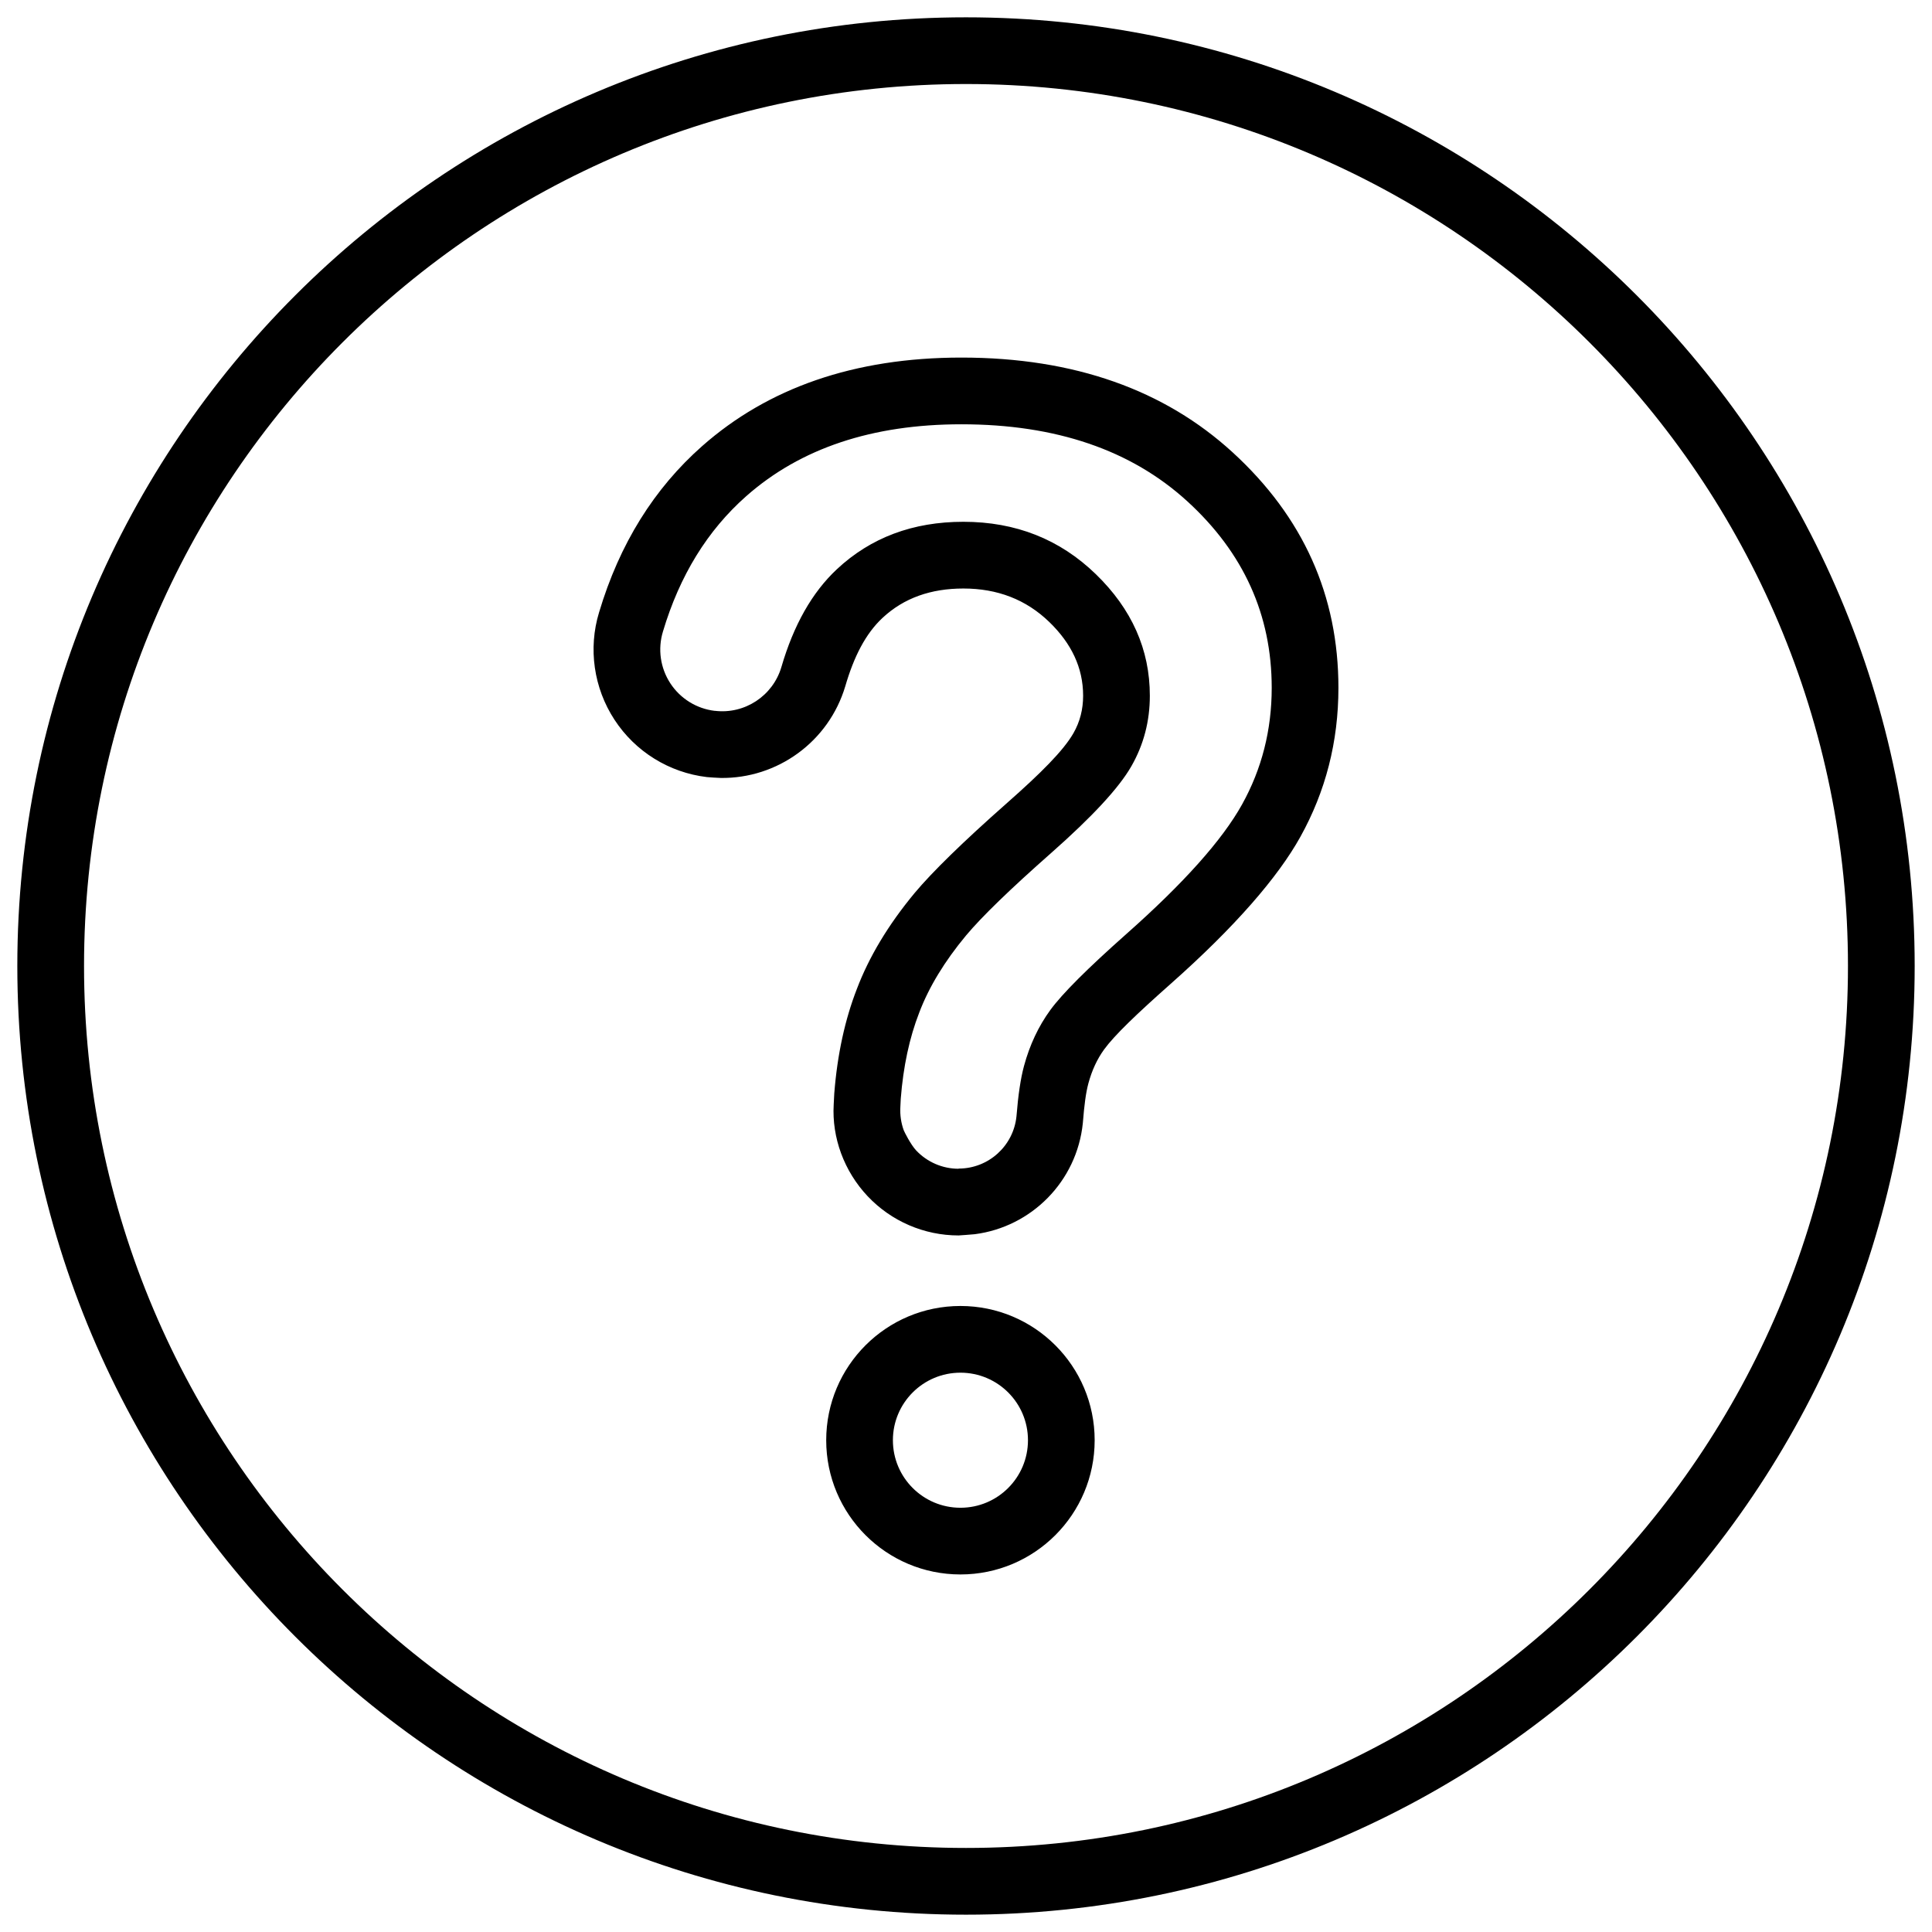 <?xml version="1.0" encoding="UTF-8"?>
<!-- Uploaded to: ICON Repo, www.svgrepo.com, Generator: ICON Repo Mixer Tools -->
<svg width="800px" height="800px" version="1.1" viewBox="144 144 512 512" xmlns="http://www.w3.org/2000/svg">
 <defs>
  <clipPath id="a">
   <path d="m148.09 148.09h503.81v503.81h-503.81z"/>
  </clipPath>
 </defs>
 <g clip-path="url(#a)">
  <path d="m400 148.59c-138.76 0-251.41 112.66-251.41 251.41s112.66 251.41 251.41 251.41 251.41-112.66 251.41-251.41-112.66-251.41-251.41-251.41zm0 17.676c129 0 233.73 104.73 233.73 233.73 0 129-104.73 233.73-233.73 233.73-129 0-233.73-104.73-233.73-233.73 0-129 104.73-233.73 233.73-233.73zm-1.477 394.98h0.004c19.645 0 35.57-15.926 35.57-35.57v-0.004c0-19.648-15.926-35.574-35.57-35.574h-0.004c-19.645 0-35.57 15.926-35.57 35.574v0.004c0 19.645 15.926 35.57 35.57 35.57zm0-17.676c-9.883 0-17.895-8.012-17.895-17.895v-0.004c0-9.883 8.012-17.895 17.895-17.895h0.004c9.883 0 17.895 8.012 17.895 17.895v0.004c0 9.883-8.012 17.895-17.895 17.895zm-63.562-193.41c-0.742-0.012-3.164-0.172-3.629-0.227-10.012-1.188-18.98-6.754-24.488-15.195-5.512-8.441-6.996-18.891-4.09-28.438 5.449-18.254 14.648-32.891 27.328-44.086 17.363-15.324 40.16-23.453 68.703-23.453 30.082 0 53.902 8.688 71.812 25.059 18.816 17.199 28.098 38.055 28.098 62.457 0 14.281-3.387 27.438-10.082 39.488-5.914 10.645-17.246 23.801-34.457 39.039-8.875 7.867-14.801 13.539-17.523 17.27-1.91 2.617-3.281 5.644-4.203 9.043-0.668 2.469-1.098 5.852-1.434 10.121-0.012 0.133-0.023 0.266-0.035 0.398-1.578 15.441-13.609 27.504-28.637 29.441-0.668 0.086-4.285 0.328-4.285 0.328-9.121 0-17.836-3.758-24.098-10.387-6.262-6.633-9.512-15.551-9.004-24.301 0.047-1.219 0.098-2.211 0.148-2.875 0.809-10.453 2.871-19.746 5.992-27.758 3.184-8.395 8.234-16.914 15.371-25.504 4.547-5.43 12.664-13.406 24.469-23.82 8.875-7.832 14.902-13.824 17.562-18.473 1.727-3.023 2.559-6.332 2.559-9.91 0-7.445-3.129-13.883-8.945-19.52-6.188-6-13.809-8.895-22.789-8.895-8.535 0-15.734 2.465-21.449 7.805-4.504 4.211-7.582 10.316-9.852 18.102-4.387 14.703-17.992 24.504-33.051 24.297zm48.559 93.418c0.133 0.363 1.828 3.769 3.277 5.305 2.922 3.094 6.988 4.848 11.242 4.848l0.004-0.047c7.906 0 14.527-5.981 15.332-13.848 0.445-5.637 1.113-10.086 1.996-13.344 1.512-5.586 3.84-10.535 6.984-14.84 3.144-4.309 9.836-11 20.078-20.078 15.246-13.5 25.492-24.969 30.727-34.395 5.238-9.43 7.856-19.73 7.856-30.902 0-19.32-7.449-35.793-22.348-49.41-14.898-13.617-34.859-20.426-59.887-20.426-23.629 0-42.629 6.344-57.004 19.031-10.305 9.094-17.66 21.059-22.09 35.887-1.414 4.637-0.699 9.66 1.953 13.719 2.648 4.059 6.961 6.734 11.773 7.305 0.016 0.004 0.031 0.004 0.047-0.008 7.898 0.941 15.328-3.941 17.605-11.566 3.254-11.176 8.16-19.828 14.719-25.961 8.961-8.379 20.137-12.57 33.523-12.57 13.852 0 25.551 4.625 35.094 13.879 9.543 9.254 14.316 19.992 14.316 32.211 0 6.75-1.629 12.977-4.891 18.68-3.258 5.703-10.328 13.355-21.215 22.961-10.883 9.602-18.422 16.906-22.609 21.91-5.703 6.867-9.836 13.676-12.398 20.43-2.602 6.68-4.234 14.297-4.898 22.855-0.039 0.5-0.074 1.254-0.105 2.176-0.121 2.129 0.195 4.234 0.914 6.199z" fill-rule="evenodd"/>
 </g>
</svg>